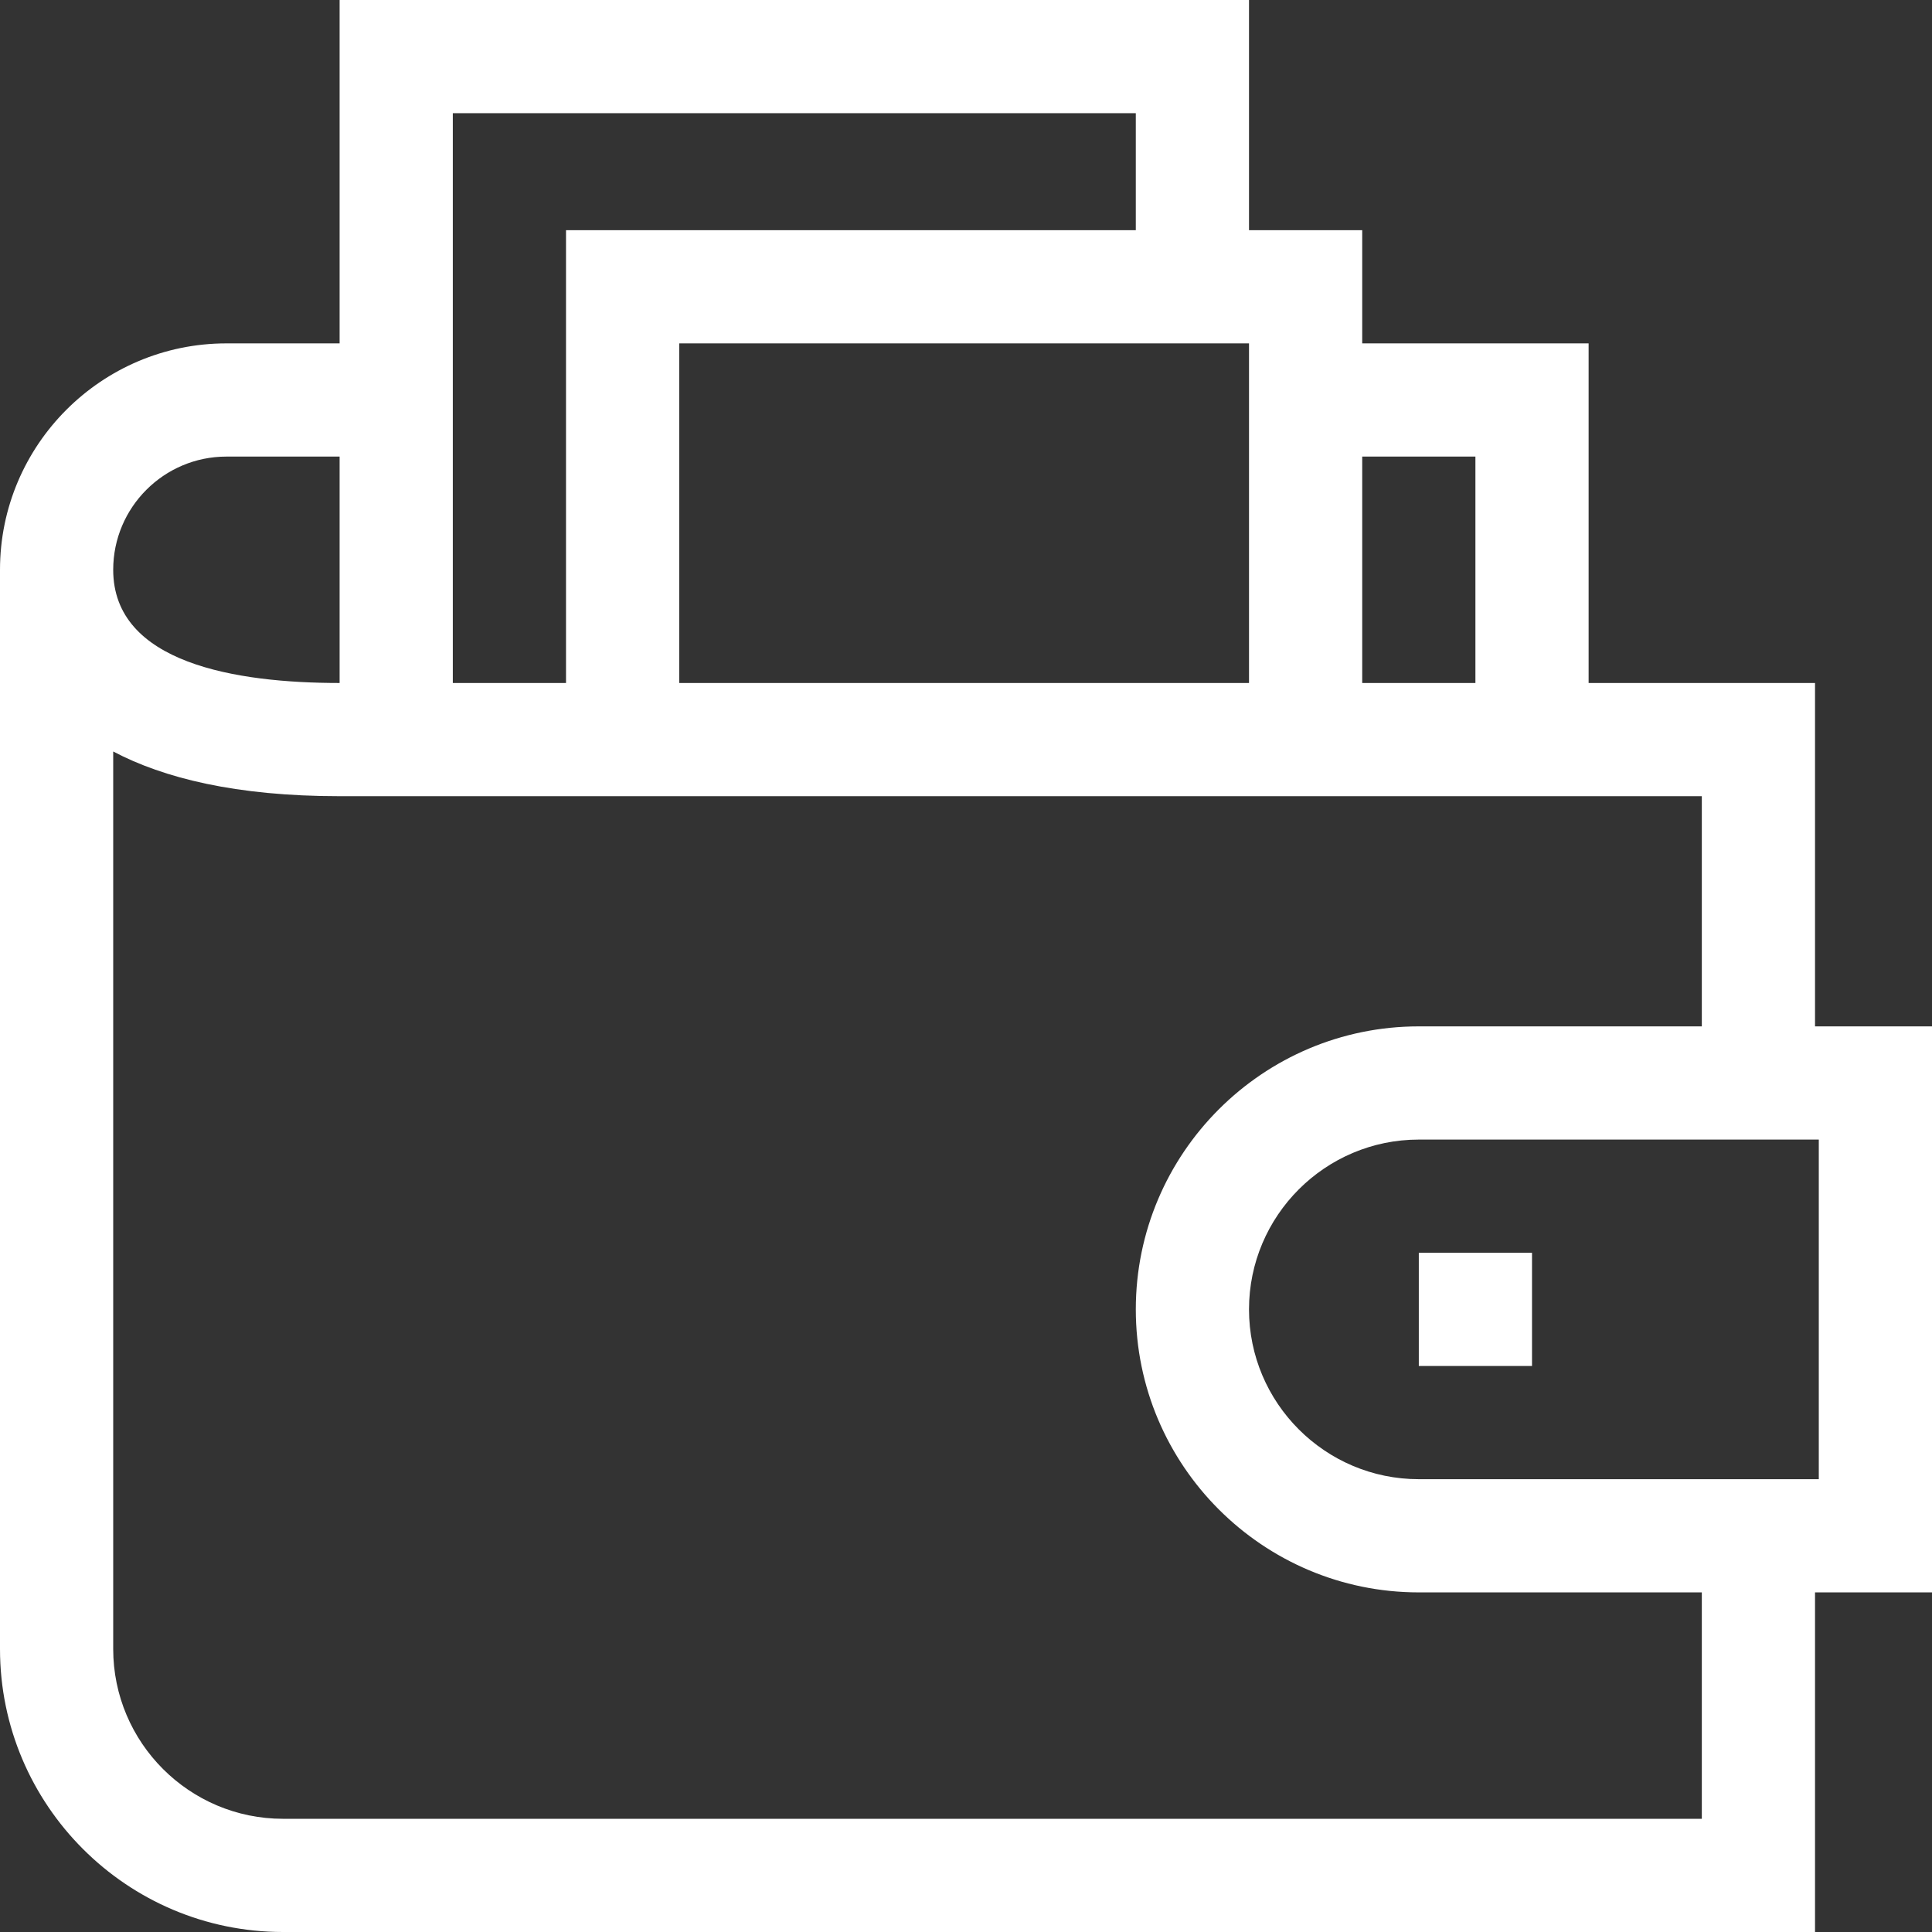 <?xml version="1.0" encoding="UTF-8"?> <svg xmlns="http://www.w3.org/2000/svg" viewBox="0 0 512 512" width="512px" height="512px" class=""><rect x="0" y="0" width="512" height="512" fill="#333333" stroke="none"/> <g> <path d="m512 272h-31v-91h-60v-90h-60v-30h-30v-61h-241v91h-30c-33.082 0-60 26.914-60 59.996v286.004c0 41.355 33.645 75 75 75h406v-90h31zm-121-151v60h-30v-60zm-60-30v90c-4.562 0-140.227 0-151 0v-90zm-211-61h181v31h-151v120h-30zm-60 91h30v60c-27.371 0-60-5.203-60-30 0-16.543 13.457-30 30-30zm391 361h-376c-24.812 0-45-20.188-45-45v-237.848c13.359 7.047 32.531 11.848 60 11.848h361v61h-75c-41.355 0-75 33.645-75 75s33.645 75 75 75h75zm31-90h-106c-24.812 0-45-20.188-45-45s20.188-45 45-45h106zm0 0" data-original="#000000" class="active-path" data-old_color="#000000" fill="#FFFFFF"></path> <path d="m376 332h30v30h-30zm0 0" data-original="#000000" class="active-path" data-old_color="#000000" fill="#FFFFFF"></path> </g> </svg> 